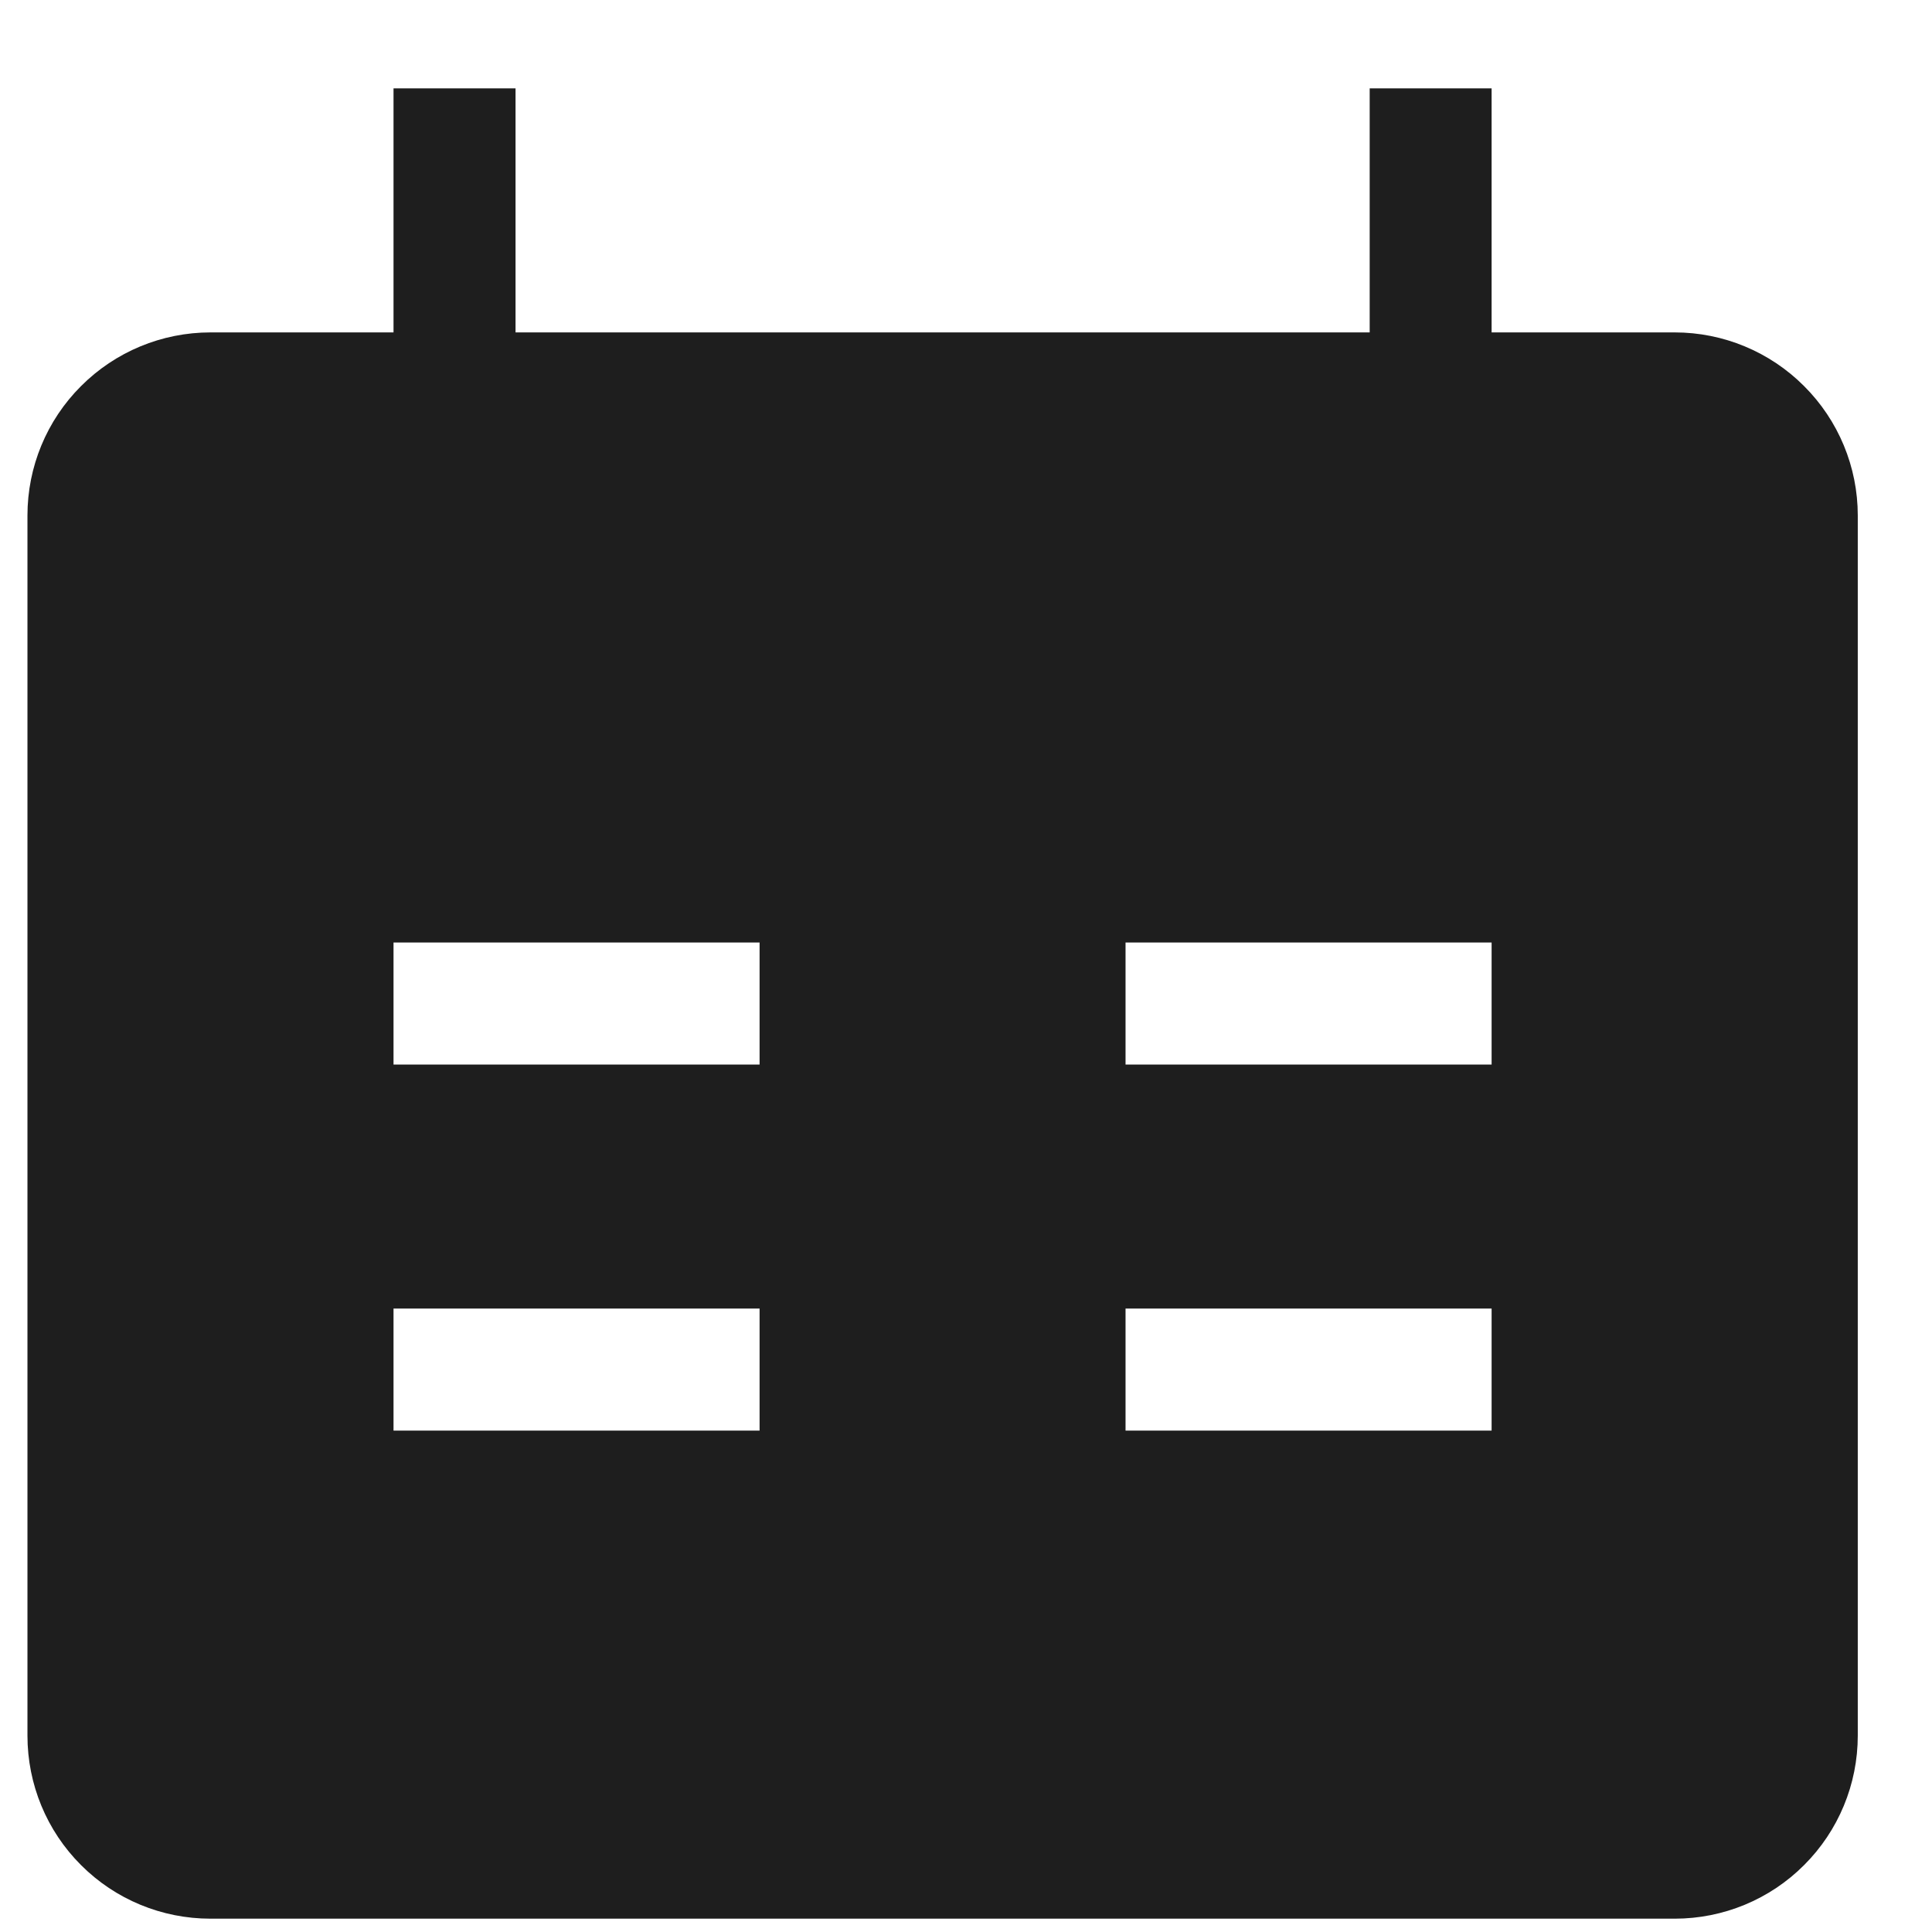 <svg width="19" height="19" viewBox="0 0 19 19" fill="none" xmlns="http://www.w3.org/2000/svg">
<path fill-rule="evenodd" clip-rule="evenodd" d="M14.669 3.269H16.47C16.947 3.269 17.405 3.459 17.742 3.797C18.08 4.134 18.27 4.592 18.27 5.069V17.069C18.27 17.547 18.08 18.005 17.742 18.342C17.405 18.68 16.947 18.869 16.47 18.869H2.07C1.592 18.869 1.134 18.68 0.797 18.342C0.459 18.005 0.27 17.547 0.27 17.069L0.27 5.069C0.27 4.592 0.459 4.134 0.797 3.797C1.134 3.459 1.592 3.269 2.07 3.269H3.87V0.869H5.07V3.269H13.47V0.869H14.669V3.269ZM7.47 10.469H3.87V9.269H7.47V10.469ZM14.669 9.269H11.069V10.469H14.669V9.269ZM7.47 14.069H3.87V12.869H7.47V14.069ZM11.069 14.069H14.669V12.869H11.069V14.069Z" fill="#1E1E1E"/>
</svg>
